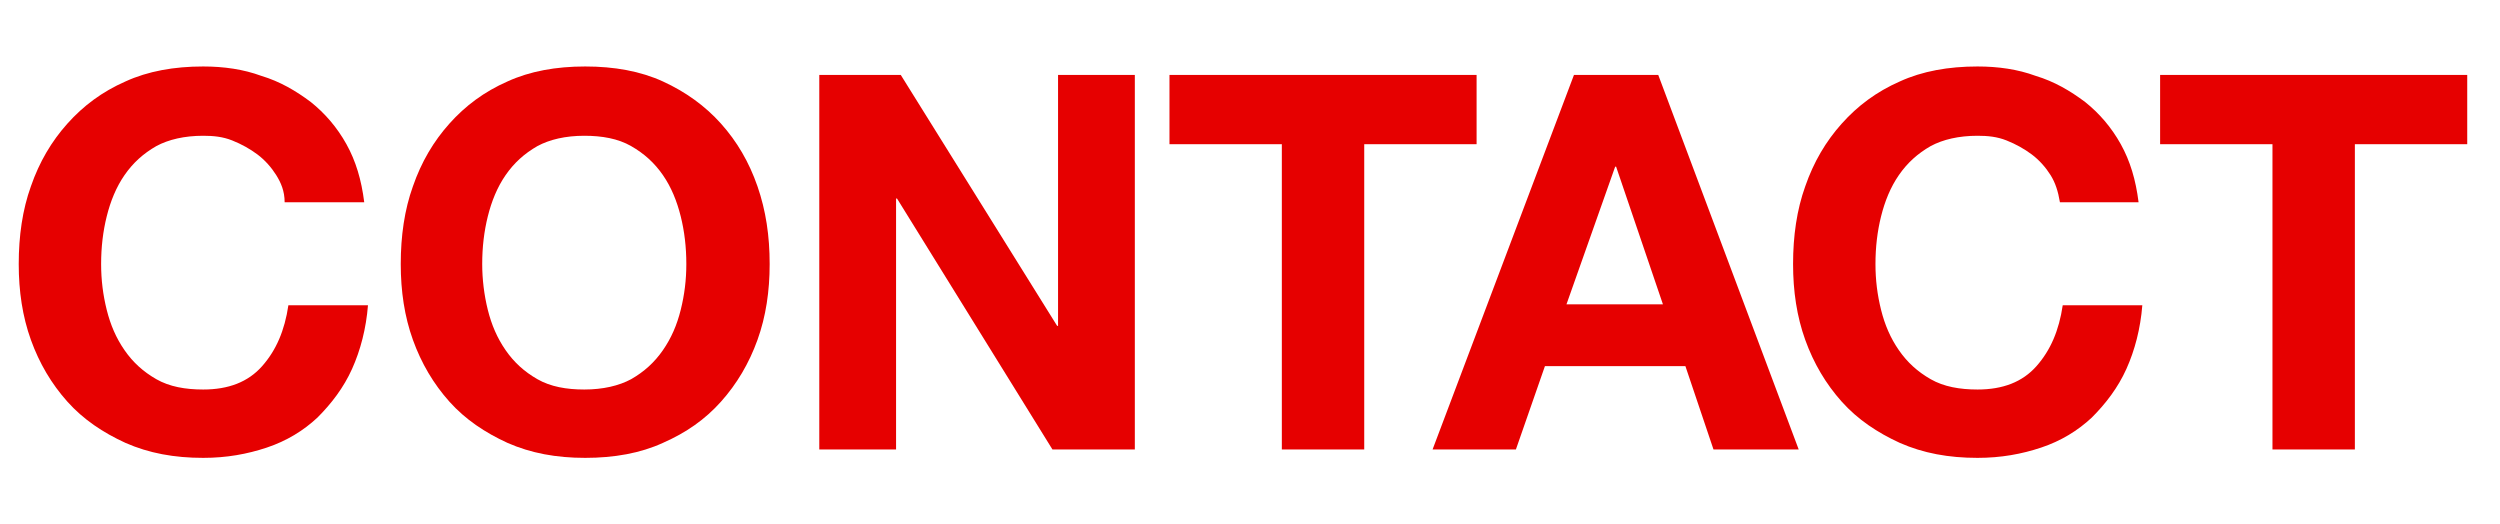 <?xml version="1.0" encoding="utf-8"?>
<!-- Generator: Adobe Illustrator 26.5.3, SVG Export Plug-In . SVG Version: 6.00 Build 0)  -->
<svg version="1.1" id="レイヤー_1" xmlns="http://www.w3.org/2000/svg" xmlns:xlink="http://www.w3.org/1999/xlink" x="0px"
	 y="0px" viewBox="0 0 267 56" style="enable-background:new 0 0 267 56;" xml:space="preserve">
<style type="text/css">
	.st0{fill:#E60000;}
</style>
<g>
	<path class="st0" d="M29.5,18.7c-0.5-0.8-1.2-1.6-2-2.2c-0.8-0.6-1.7-1.1-2.7-1.5c-1-0.4-2-0.5-3.1-0.5c-2,0-3.7,0.4-5,1.1
		c-1.4,0.8-2.5,1.8-3.4,3.1c-0.9,1.3-1.5,2.8-1.9,4.4c-0.4,1.6-0.6,3.3-0.6,5.1c0,1.7,0.2,3.3,0.6,4.9c0.4,1.6,1,3,1.9,4.3
		c0.9,1.3,2,2.3,3.4,3.1c1.4,0.8,3.1,1.1,5,1.1c2.7,0,4.8-0.8,6.3-2.5s2.4-3.8,2.8-6.5h8.5c-0.2,2.5-0.8,4.8-1.7,6.8
		c-0.9,2-2.2,3.7-3.7,5.2c-1.5,1.4-3.3,2.5-5.4,3.2s-4.3,1.1-6.8,1.1c-3.1,0-5.8-0.5-8.3-1.6c-2.4-1.1-4.5-2.5-6.2-4.4
		c-1.7-1.9-3-4.1-3.9-6.6c-0.9-2.5-1.3-5.2-1.3-8.1c0-3,0.4-5.8,1.3-8.3c0.9-2.6,2.2-4.8,3.9-6.7s3.7-3.4,6.2-4.5
		c2.4-1.1,5.2-1.6,8.3-1.6c2.2,0,4.3,0.3,6.2,1c2,0.6,3.7,1.6,5.3,2.8c1.5,1.2,2.8,2.7,3.8,4.5s1.6,3.8,1.9,6.2h-8.5
		C30.4,20.4,30,19.5,29.5,18.7z"/>
	<path class="st0" d="M44.1,19.9c0.9-2.6,2.2-4.8,3.9-6.7s3.7-3.4,6.2-4.5c2.4-1.1,5.2-1.6,8.3-1.6c3.1,0,5.9,0.5,8.3,1.6
		c2.4,1.1,4.5,2.6,6.2,4.5c1.7,1.9,3,4.1,3.9,6.7c0.9,2.6,1.3,5.3,1.3,8.3c0,2.9-0.4,5.6-1.3,8.1c-0.9,2.5-2.2,4.7-3.9,6.6
		c-1.7,1.9-3.7,3.3-6.2,4.4c-2.4,1.1-5.2,1.6-8.3,1.6c-3.1,0-5.8-0.5-8.3-1.6c-2.4-1.1-4.5-2.5-6.2-4.4c-1.7-1.9-3-4.1-3.9-6.6
		c-0.9-2.5-1.3-5.2-1.3-8.1C42.8,25.2,43.2,22.4,44.1,19.9z M52.1,33.1c0.4,1.6,1,3,1.9,4.3c0.9,1.3,2,2.3,3.4,3.1
		c1.4,0.8,3.1,1.1,5,1.1c2,0,3.7-0.4,5-1.1c1.4-0.8,2.5-1.8,3.4-3.1c0.9-1.3,1.5-2.7,1.9-4.3c0.4-1.6,0.6-3.2,0.6-4.9
		c0-1.8-0.2-3.5-0.6-5.1c-0.4-1.6-1-3.1-1.9-4.4s-2-2.3-3.4-3.1c-1.4-0.8-3.1-1.1-5-1.1c-2,0-3.7,0.4-5,1.1
		c-1.4,0.8-2.5,1.8-3.4,3.1c-0.9,1.3-1.5,2.8-1.9,4.4c-0.4,1.6-0.6,3.3-0.6,5.1C51.5,29.8,51.7,31.5,52.1,33.1z"/>
	<path class="st0" d="M96.2,8l16.7,26.8h0.1V8h8.2v40h-8.8L95.8,21.2h-0.1V48h-8.2V8H96.2z"/>
	<path class="st0" d="M124.9,15.4V8h32.8v7.4h-12V48h-8.8V15.4H124.9z"/>
	<path class="st0" d="M177.1,8l15,40h-9.1l-3-8.9h-15l-3.1,8.9H153l15.1-40H177.1z M177.6,32.5l-5-14.7h-0.1l-5.2,14.7H177.6z"/>
	<path class="st0" d="M219,18.7c-0.5-0.8-1.2-1.6-2-2.2c-0.8-0.6-1.7-1.1-2.7-1.5c-1-0.4-2-0.5-3.1-0.5c-2,0-3.7,0.4-5,1.1
		c-1.4,0.8-2.5,1.8-3.4,3.1c-0.9,1.3-1.5,2.8-1.9,4.4c-0.4,1.6-0.6,3.3-0.6,5.1c0,1.7,0.2,3.3,0.6,4.9c0.4,1.6,1,3,1.9,4.3
		c0.9,1.3,2,2.3,3.4,3.1c1.4,0.8,3.1,1.1,5,1.1c2.7,0,4.8-0.8,6.3-2.5s2.4-3.8,2.8-6.5h8.5c-0.2,2.5-0.8,4.8-1.7,6.8
		c-0.9,2-2.2,3.7-3.7,5.2c-1.5,1.4-3.3,2.5-5.4,3.2s-4.3,1.1-6.8,1.1c-3.1,0-5.8-0.5-8.3-1.6c-2.4-1.1-4.5-2.5-6.2-4.4
		c-1.7-1.9-3-4.1-3.9-6.6c-0.9-2.5-1.3-5.2-1.3-8.1c0-3,0.4-5.8,1.3-8.3c0.9-2.6,2.2-4.8,3.9-6.7s3.7-3.4,6.2-4.5
		c2.4-1.1,5.2-1.6,8.3-1.6c2.2,0,4.3,0.3,6.2,1c2,0.6,3.7,1.6,5.3,2.8c1.5,1.2,2.8,2.7,3.8,4.5s1.6,3.8,1.9,6.2H220
		C219.8,20.4,219.5,19.5,219,18.7z"/>
	<path class="st0" d="M230.7,15.4V8h32.8v7.4h-12V48h-8.8V15.4H230.7z"/>
</g>
</svg>
